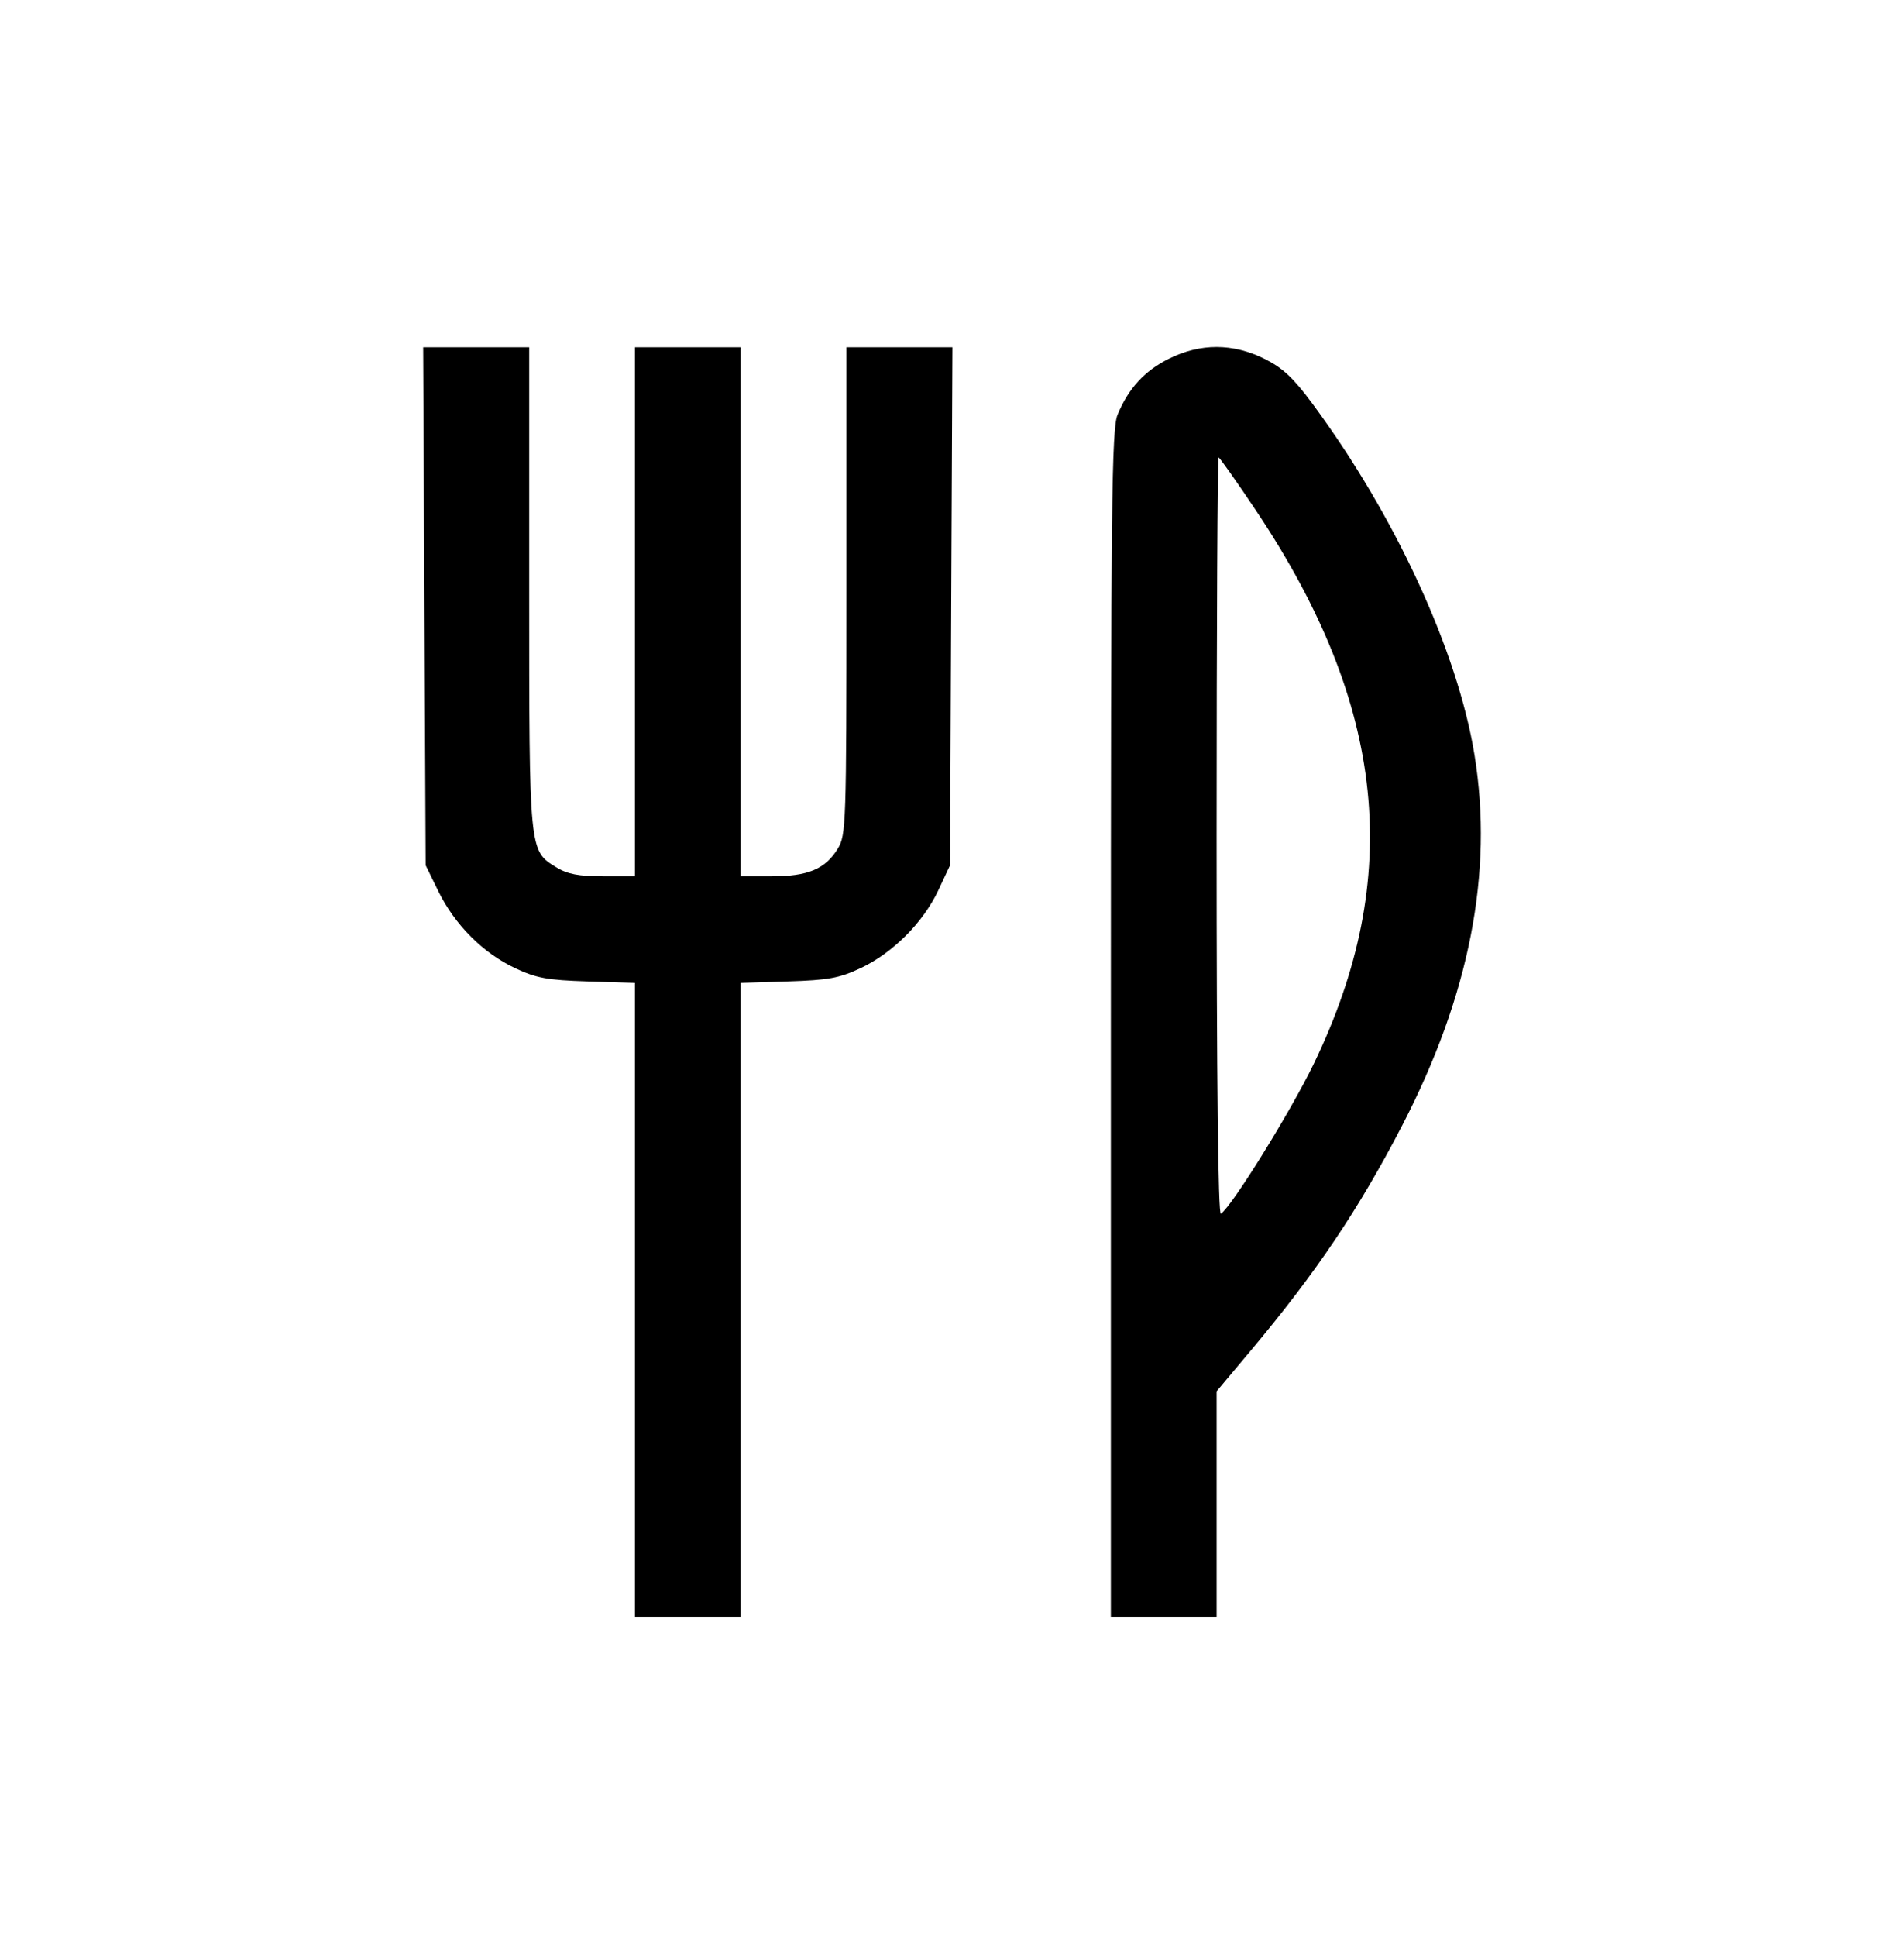 <svg width="60" height="61" viewBox="0 0 60 61" fill="none" xmlns="http://www.w3.org/2000/svg">
<path fill-rule="evenodd" clip-rule="evenodd" d="M13.374 19.096L13.413 27.254L13.818 28.08C14.335 29.131 15.225 30.021 16.233 30.494C16.904 30.808 17.249 30.871 18.516 30.911L20.009 30.958V40.944V50.93H21.675H23.342V40.944V30.958L24.834 30.911C26.102 30.871 26.447 30.808 27.118 30.494C28.127 30.021 29.094 29.054 29.567 28.045L29.938 27.254L29.975 19.096L30.013 10.938H28.344H26.674L26.674 18.61C26.673 25.974 26.662 26.3 26.402 26.726C26.009 27.372 25.462 27.601 24.32 27.601H23.342V19.27V10.938H21.675H20.009V19.27V27.601L19.002 27.601C18.238 27.6 17.885 27.533 17.536 27.32C16.669 26.791 16.676 26.866 16.676 18.51V10.938H15.006H13.335L13.374 19.096ZM36.834 11.299C36.065 11.683 35.566 12.226 35.218 13.059C35.031 13.507 35.006 15.789 35.006 32.248V50.93H36.672H38.339V47.376V43.821L39.401 42.555C41.479 40.079 42.817 38.091 44.187 35.447C46.309 31.352 47.066 27.478 46.466 23.782C45.936 20.511 43.966 16.24 41.367 12.726C40.76 11.904 40.423 11.589 39.852 11.304C38.853 10.806 37.827 10.805 36.834 11.299ZM39.587 16.091C43.681 22.215 44.244 27.631 41.398 33.51C40.664 35.026 38.807 38.02 38.473 38.226C38.387 38.28 38.339 34.046 38.339 26.36C38.339 19.787 38.367 14.409 38.401 14.409C38.435 14.409 38.969 15.166 39.587 16.091Z" fill="black"/>
</svg>
